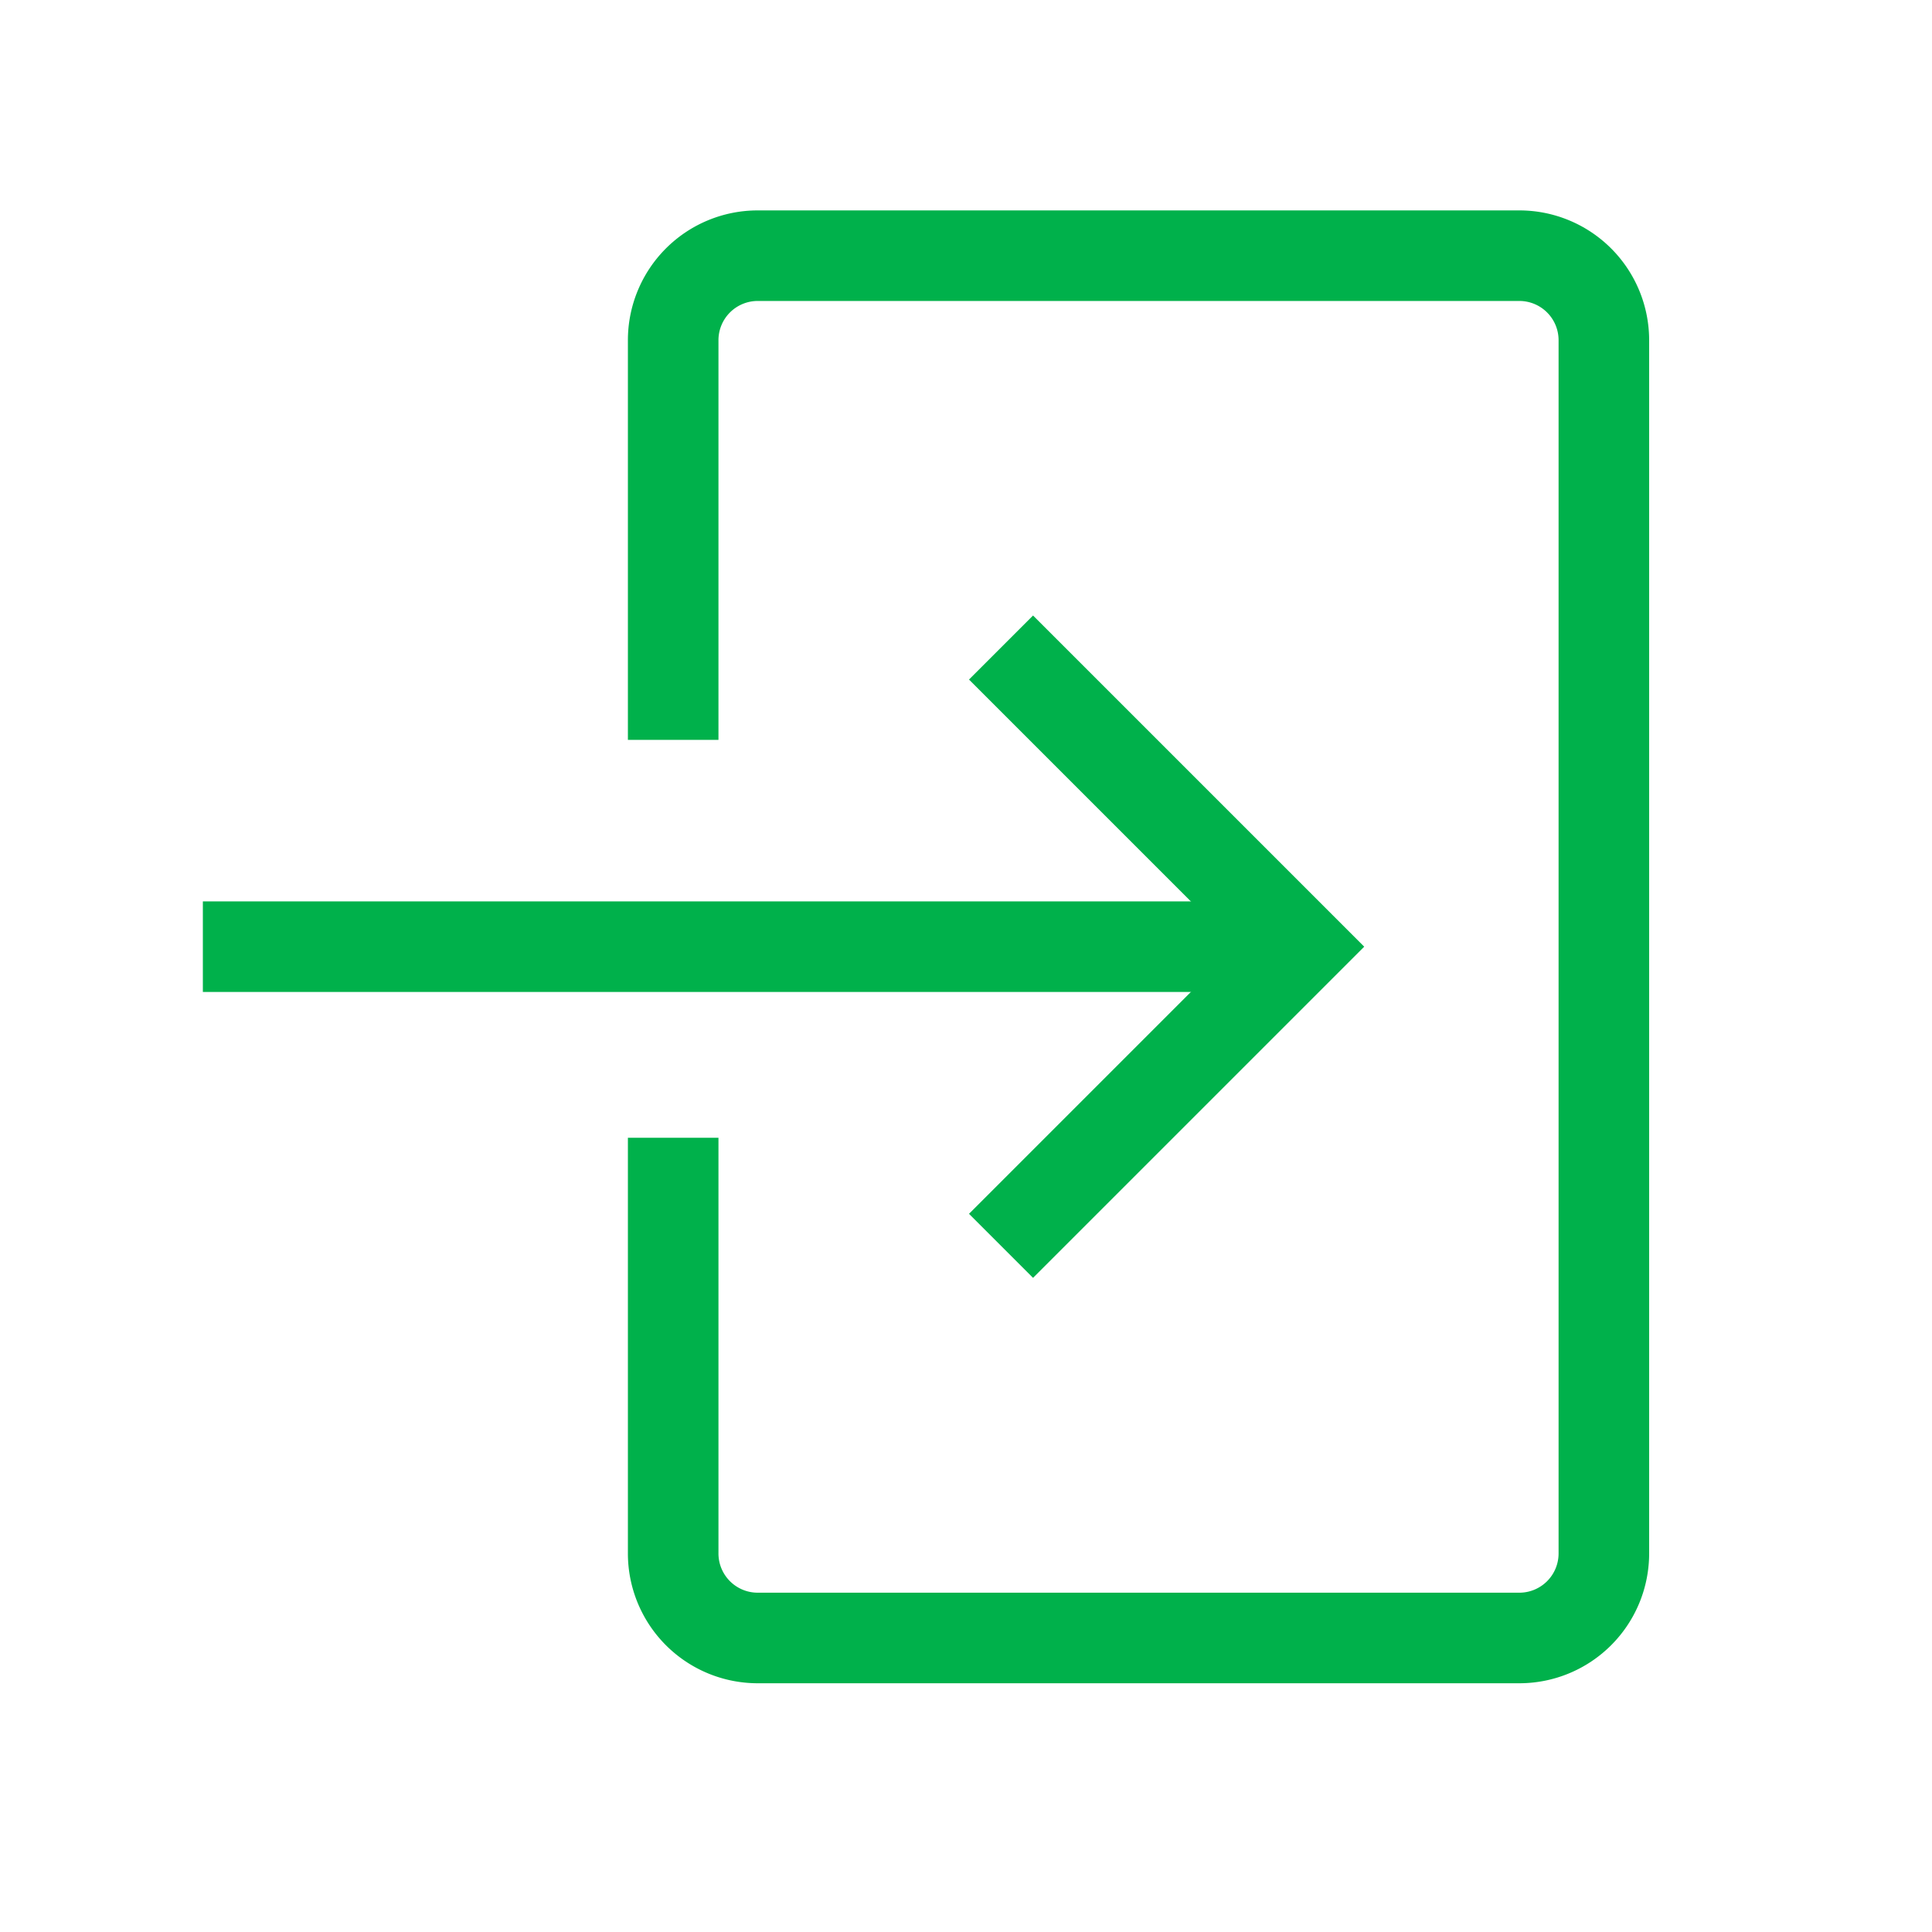 <svg xmlns="http://www.w3.org/2000/svg" viewBox="0 0 64 64" stroke-width="3" stroke="#00B14B" fill="none"><polyline points="33.16 21.45 43.07 31.36 33.16 41.27"/><line x1="43.07" y1="31.36" x2="6.72" y2="31.36"/><path d="M22.3,37.69V51.45a2.8,2.8,0,0,0,2.8,2.81H50.33a2.8,2.8,0,0,0,2.8-2.81V11.27a2.8,2.8,0,0,0-2.8-2.8H25.1a2.8,2.8,0,0,0-2.8,2.8V24.51"/></svg>